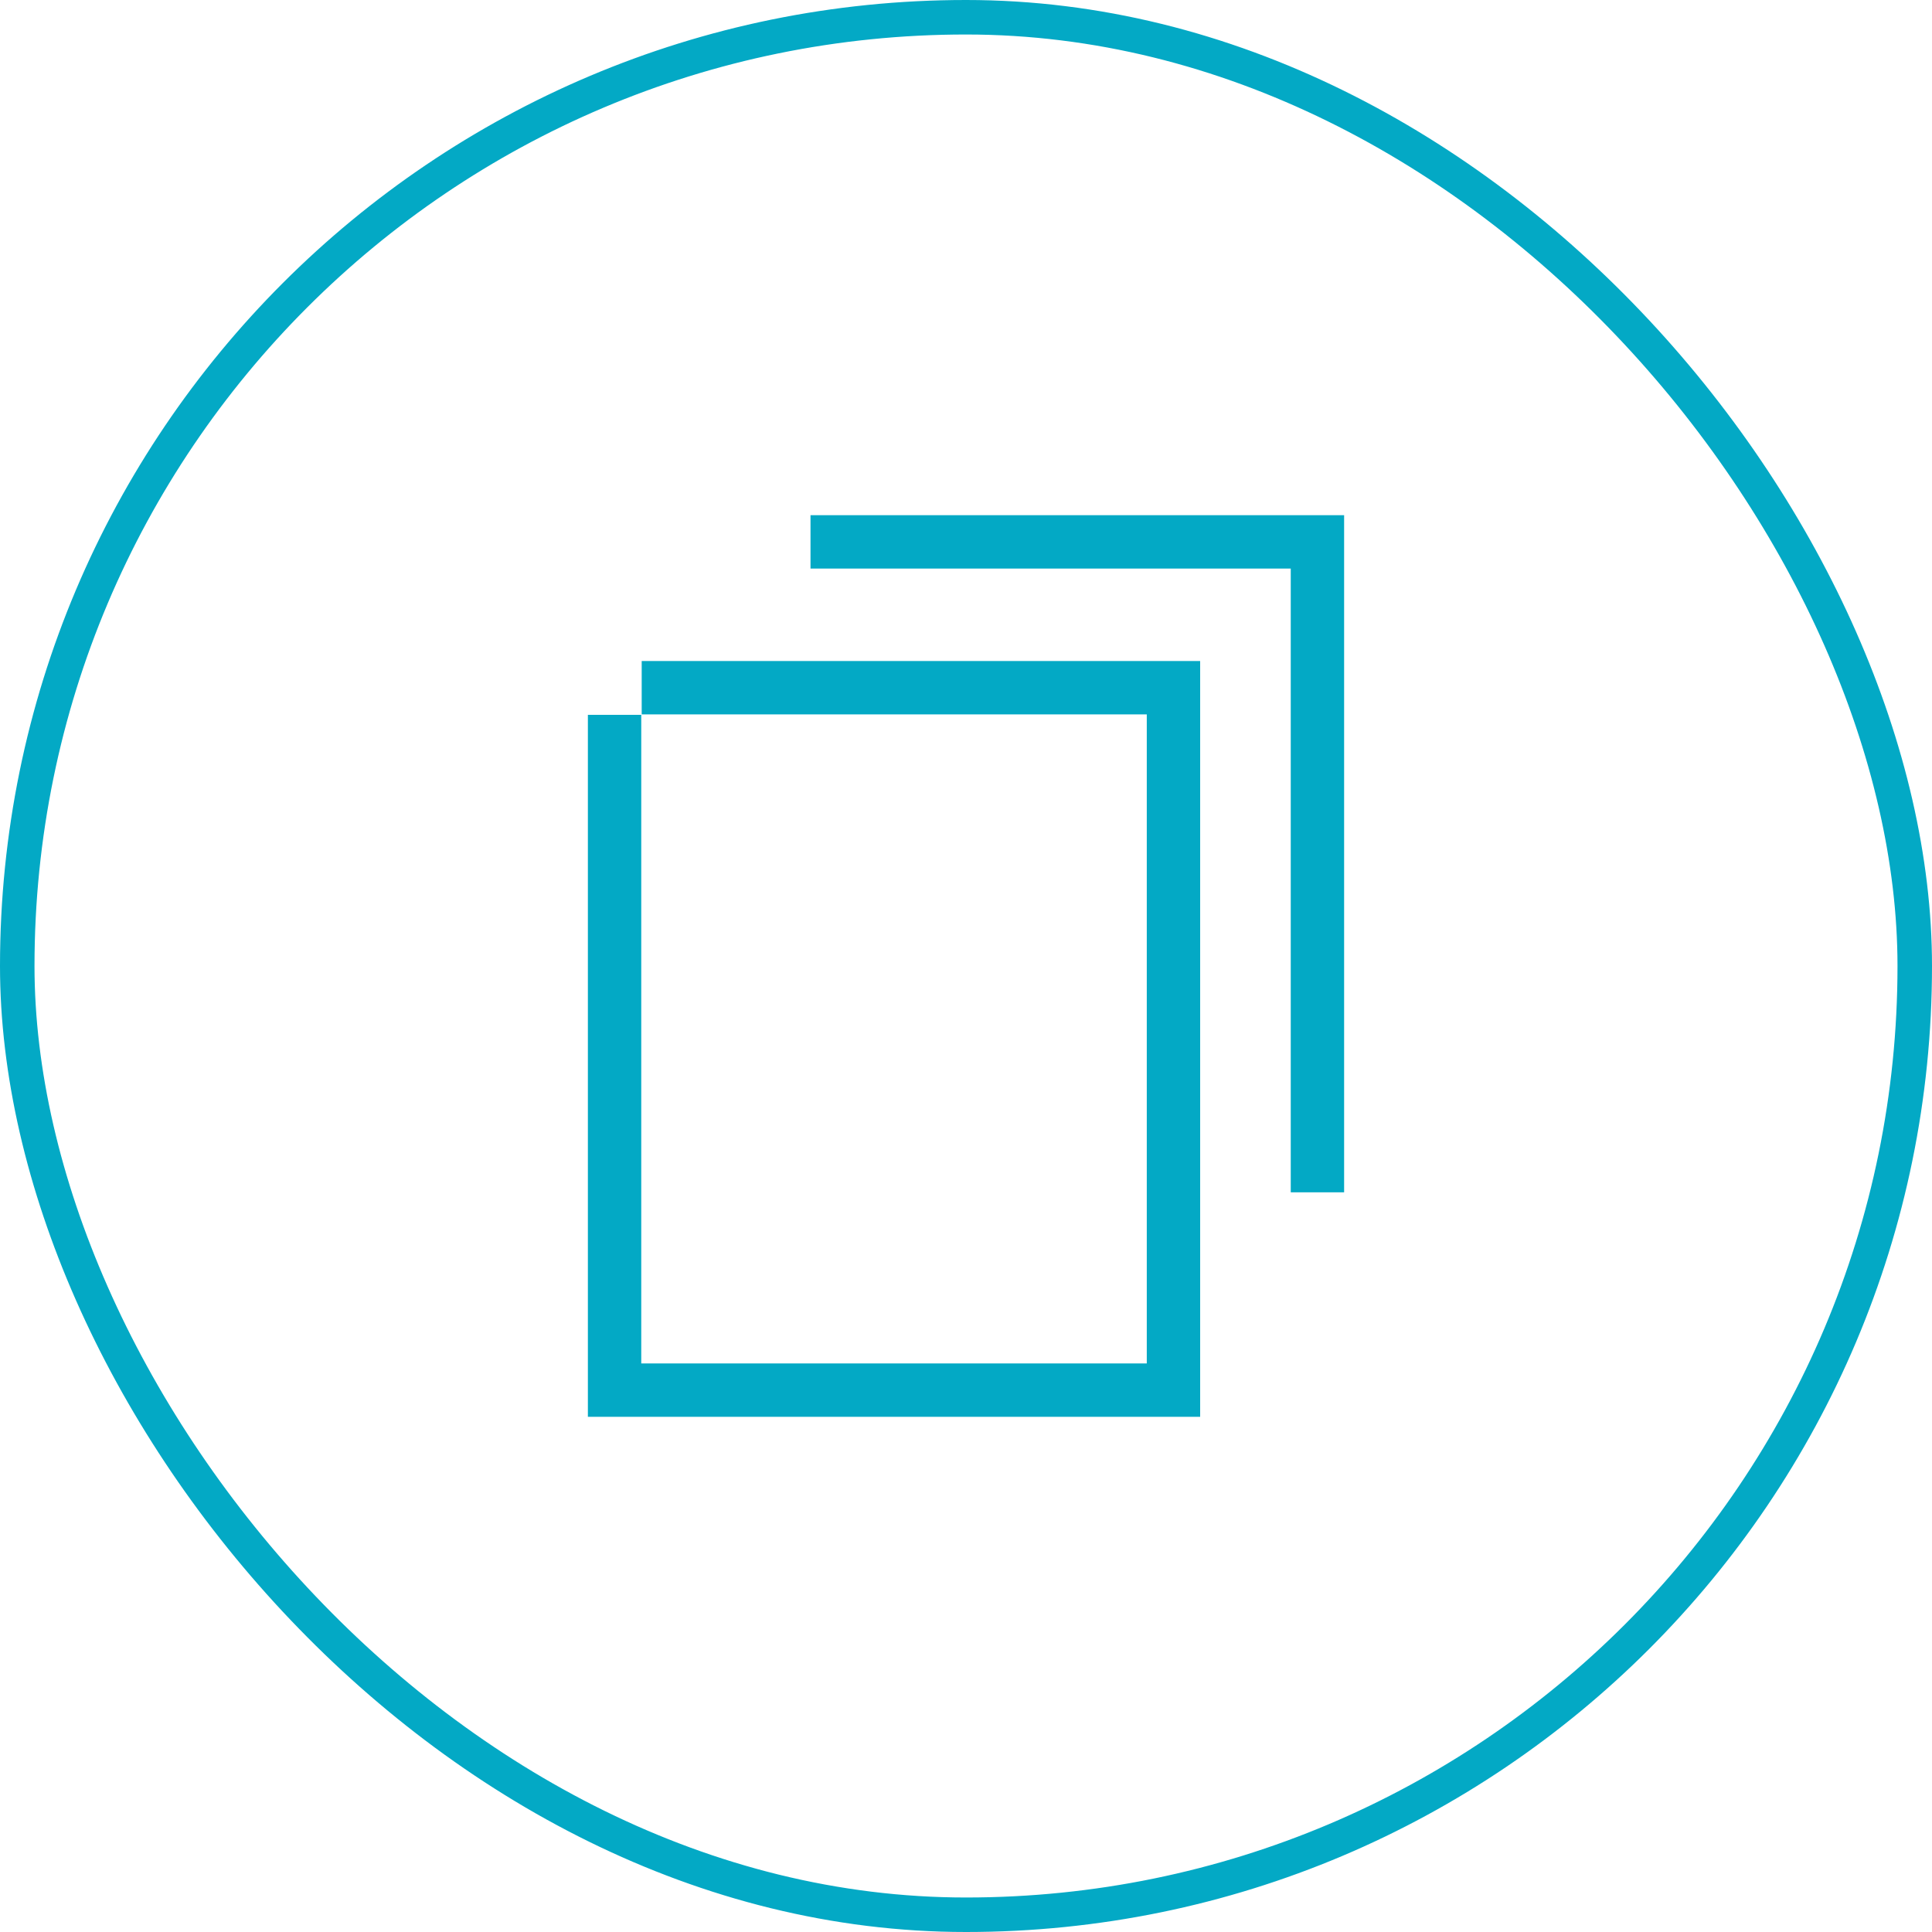 <svg width="56" height="56" viewBox="0 0 56 56" fill="none" xmlns="http://www.w3.org/2000/svg">
<rect x="0.5" y="0.5" width="55" height="55" rx="27.5" stroke="#03A9C5"/>
<path d="M23.493 14.933V16.48H37.413V34.56H38.96V14.933H23.493ZM18.6 19.16V20.707H33.24V39.52H18.587V20.72H17.04V41.067H34.787V19.16H18.6Z" fill="#03A9C5"/>
</svg>
